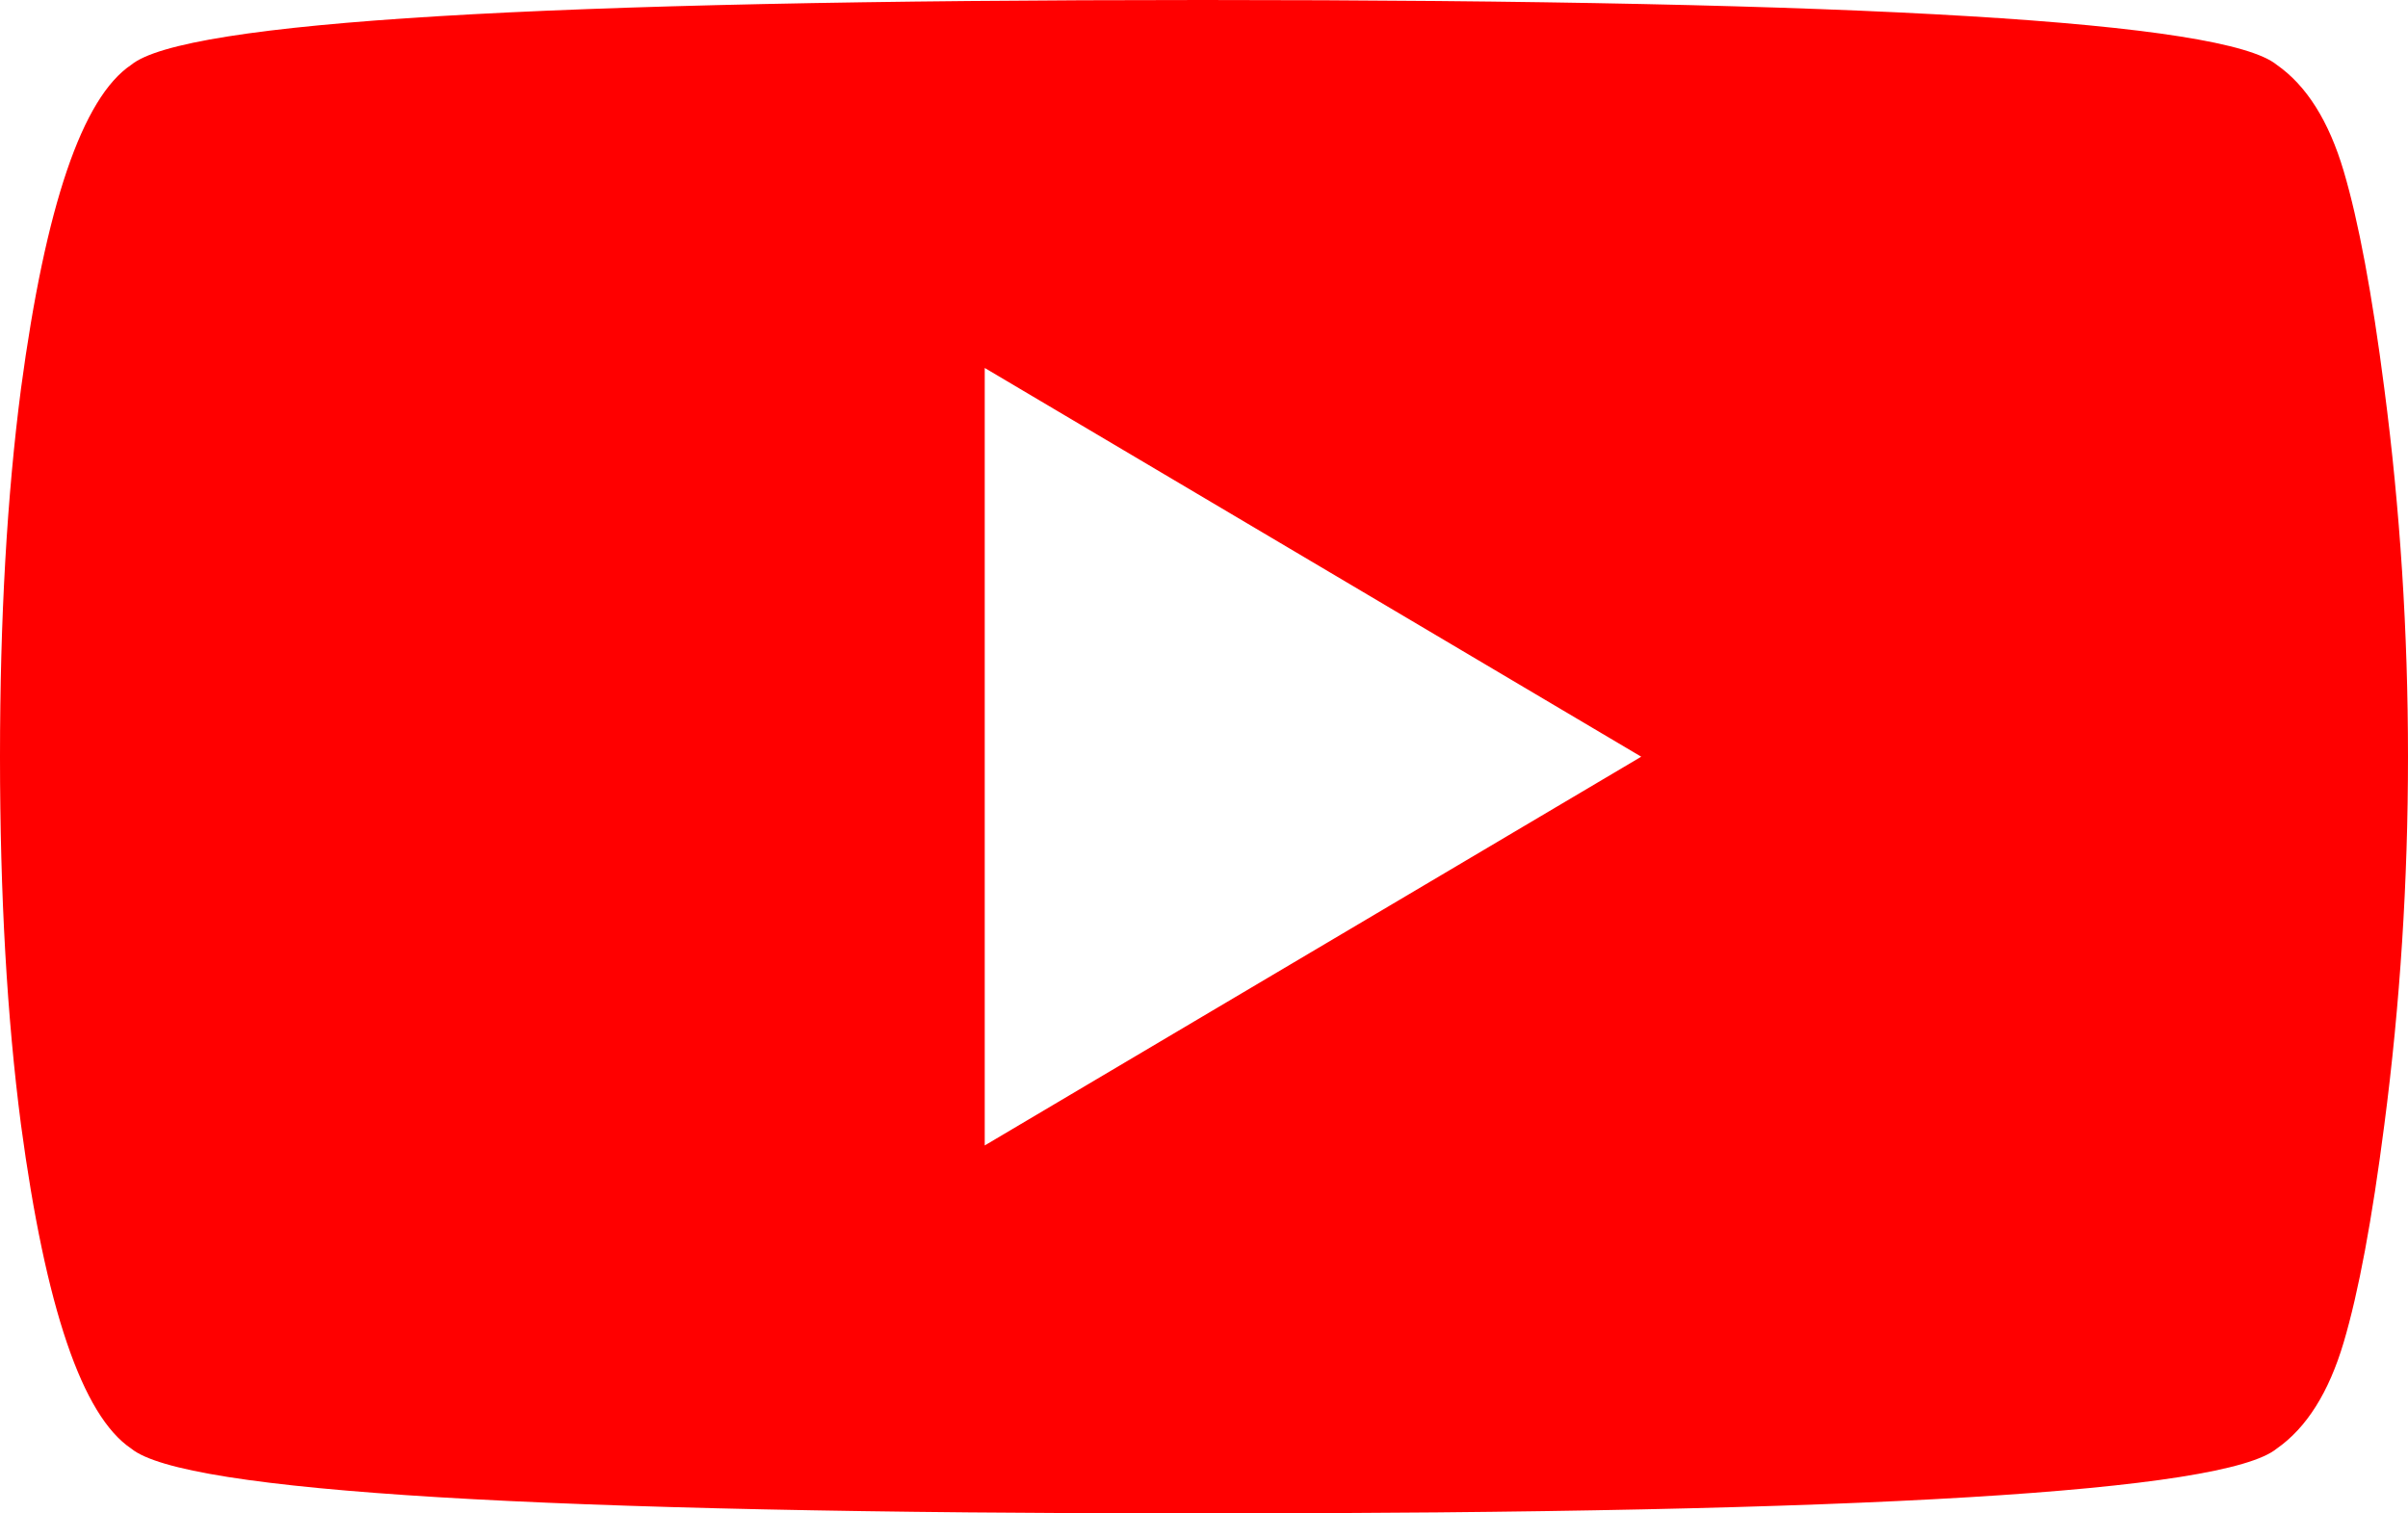 <?xml version="1.0" encoding="UTF-8"?>
<svg width="35px" height="22px" viewBox="0 0 35 22" version="1.1" xmlns="http://www.w3.org/2000/svg" xmlns:xlink="http://www.w3.org/1999/xlink">
    <!-- Generator: Sketch 51.2 (57519) - http://www.bohemiancoding.com/sketch -->
    <title>Fill 1</title>
    <desc>Created with Sketch.</desc>
    <defs></defs>
    <g id="Page-1" stroke="none" stroke-width="1" fill="none" fill-rule="evenodd">
        <g id="Home-Page-Opt1" transform="translate(-1825, -2133)" fill="#ff0000">
            <path d="M1859.656,2138.651 C1859.886,2140.409 1860,2142.192 1860,2144 C1860,2145.808 1859.886,2147.591 1859.656,2149.349 C1859.478,2150.731 1859.281,2151.785 1859.065,2152.514 C1858.849,2153.242 1858.524,2153.757 1858.092,2154.058 C1857.328,2154.686 1852.125,2155 1842.481,2155 C1832.863,2155 1827.672,2154.686 1826.908,2154.058 C1826.196,2153.581 1825.662,2152.011 1825.305,2149.349 C1825.102,2147.792 1825,2146.009 1825,2144 C1825,2141.991 1825.102,2140.208 1825.305,2138.651 C1825.662,2135.989 1826.196,2134.419 1826.908,2133.942 C1827.672,2133.314 1832.863,2133 1842.481,2133 C1852.125,2133 1857.328,2133.314 1858.092,2133.942 C1858.524,2134.243 1858.849,2134.758 1859.065,2135.486 C1859.281,2136.215 1859.478,2137.269 1859.656,2138.651 Z M1839.313,2149.651 L1848.855,2144 L1839.313,2138.349 L1839.313,2149.651 Z" id="Fill-1"></path>
        </g>
    </g>
</svg>
